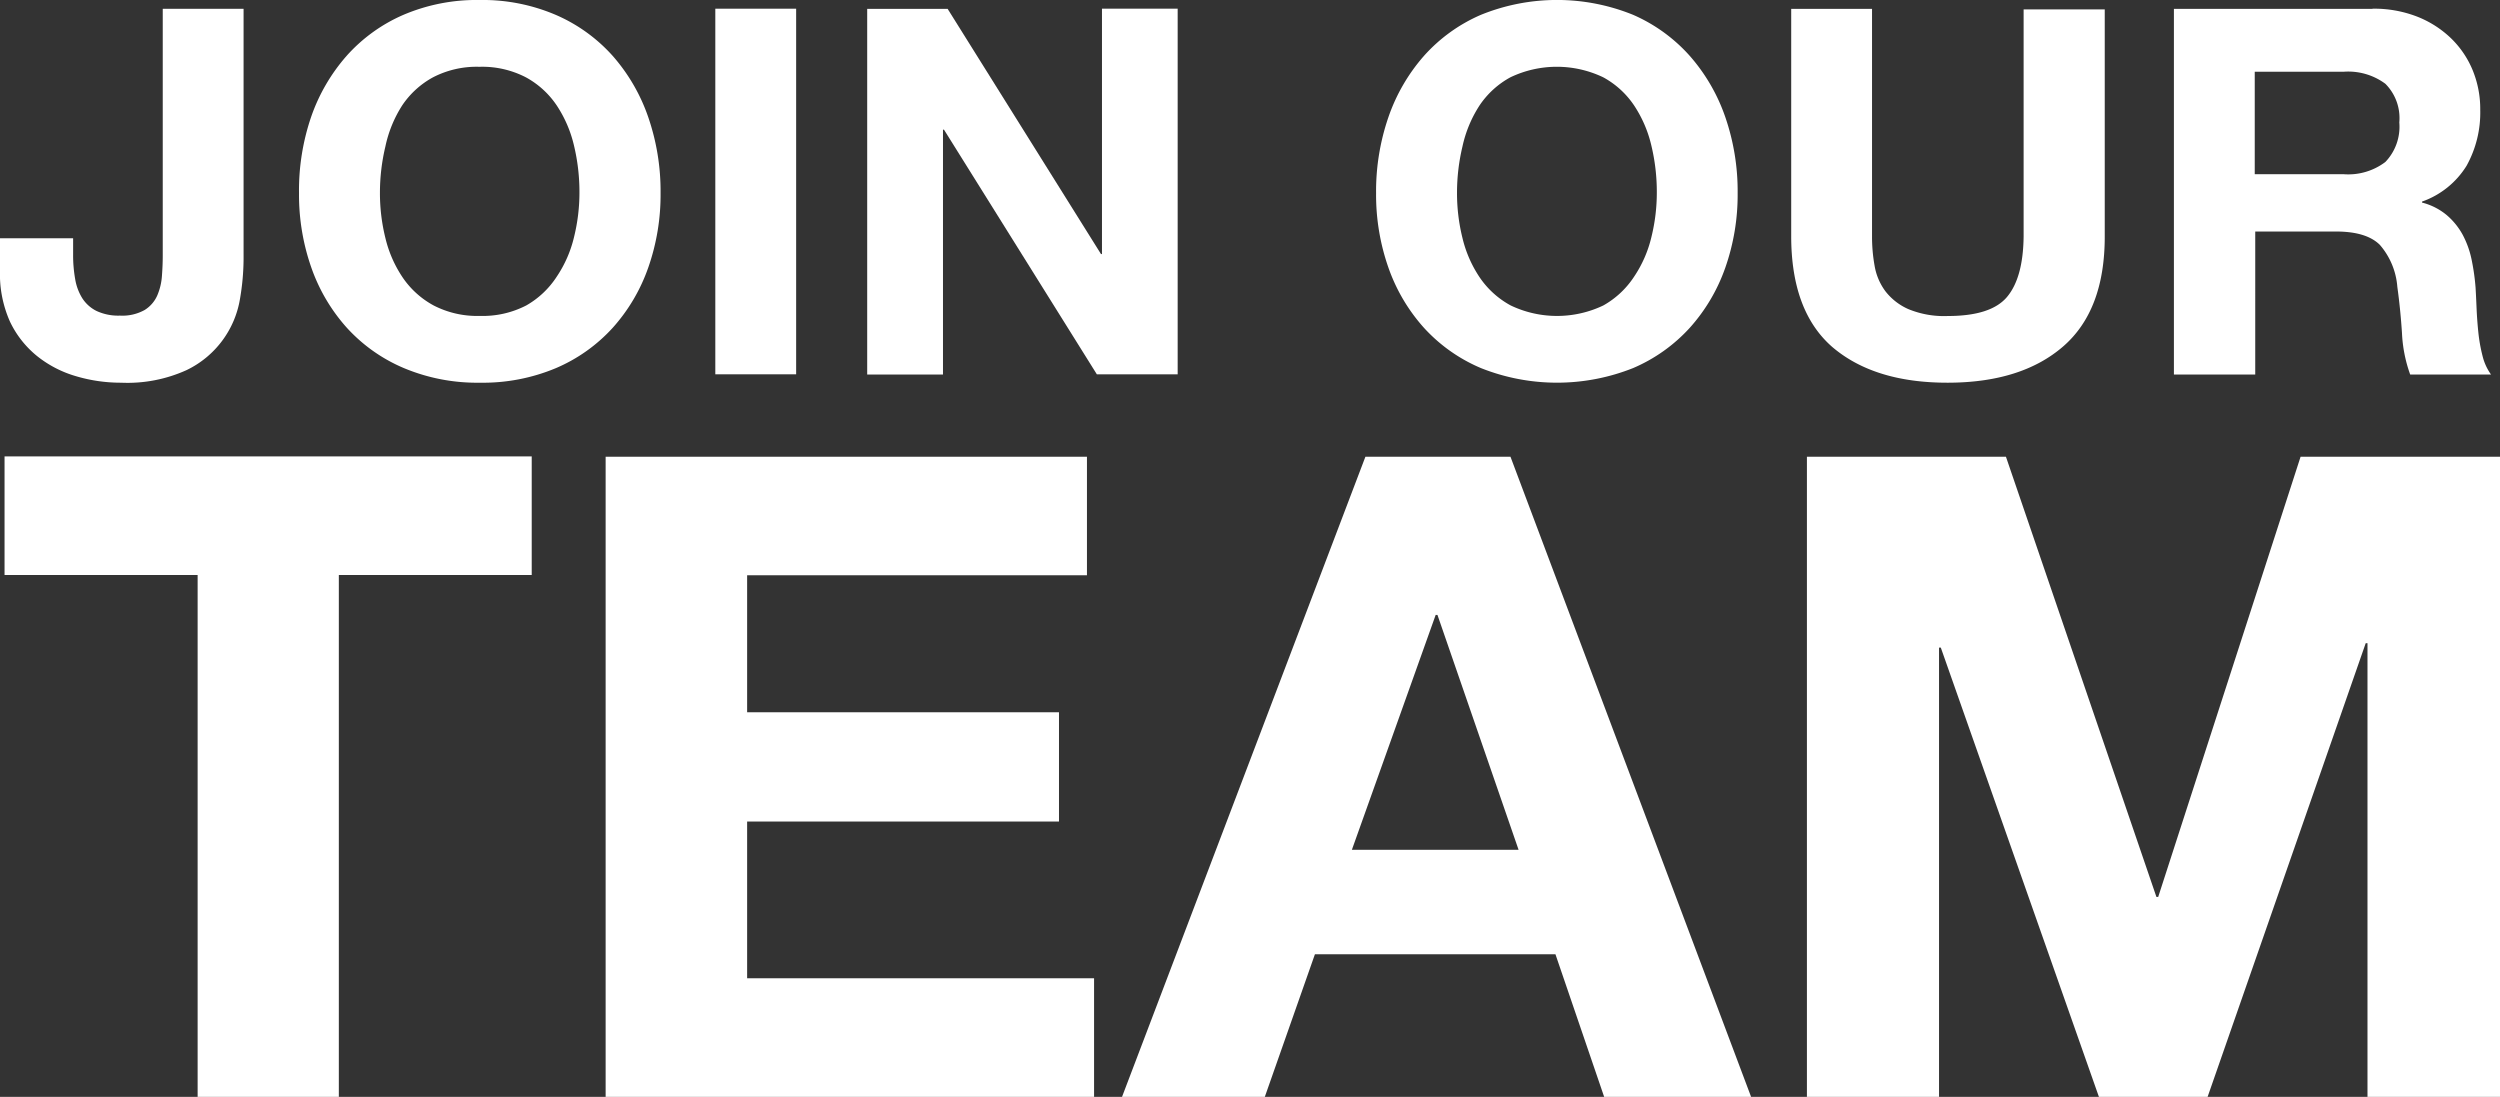 <svg id="Layer_1" data-name="Layer 1" xmlns="http://www.w3.org/2000/svg" viewBox="0 0 253 111"><rect x="0" y="0" width="253" height="111" fill="#333333" stroke="none"/><defs><style>.cls-1{fill:#fff;}</style></defs><title>join-our-team</title><path class="cls-1" d="M24.29,30.23a9.76,9.76,0,0,1-5.42,7.23,14.49,14.49,0,0,1-6.62,1.27,15.9,15.9,0,0,1-4.53-.65,11.36,11.36,0,0,1-3.91-2A10,10,0,0,1,1,32.53a11.86,11.86,0,0,1-1-5.21V24.11H7.4v1.66a13.86,13.86,0,0,0,.21,2.49,5.28,5.28,0,0,0,.73,1.94,3.63,3.63,0,0,0,1.43,1.27,5.21,5.21,0,0,0,2.37.47,4.61,4.61,0,0,0,2.5-.57,3.28,3.28,0,0,0,1.28-1.48,6.06,6.06,0,0,0,.47-2q0.08-1.06.08-2v-25h8.18V26.23A24.37,24.37,0,0,1,24.29,30.23Z"/><path class="cls-1" d="M31.48,11.85a18.49,18.49,0,0,1,3.6-6.2A16.46,16.46,0,0,1,40.83,1.5,18.88,18.88,0,0,1,48.52,0a18.83,18.83,0,0,1,7.71,1.5A16.51,16.51,0,0,1,62,5.65a18.47,18.47,0,0,1,3.6,6.2,23,23,0,0,1,1.25,7.7,22.26,22.26,0,0,1-1.25,7.54A18,18,0,0,1,62,33.18a16.52,16.52,0,0,1-5.73,4.07,19.12,19.12,0,0,1-7.71,1.48,19.17,19.17,0,0,1-7.69-1.48,16.47,16.47,0,0,1-5.76-4.07,18,18,0,0,1-3.6-6.09,22.26,22.26,0,0,1-1.25-7.54A23,23,0,0,1,31.48,11.85ZM39,24.08a12.22,12.22,0,0,0,1.75,4,8.92,8.92,0,0,0,3.13,2.83,9.59,9.59,0,0,0,4.69,1.06,9.59,9.59,0,0,0,4.69-1.06A8.94,8.94,0,0,0,56.34,28a12.21,12.21,0,0,0,1.75-4,18.74,18.74,0,0,0,.55-4.54,20.15,20.15,0,0,0-.55-4.72,12.46,12.46,0,0,0-1.75-4.07,8.85,8.85,0,0,0-3.13-2.85,9.6,9.6,0,0,0-4.69-1.06,9.6,9.6,0,0,0-4.69,1.06,8.84,8.84,0,0,0-3.13,2.85A12.46,12.46,0,0,0,39,14.83a20.2,20.2,0,0,0-.55,4.72A18.79,18.79,0,0,0,39,24.08Z"/><path class="cls-1" d="M80.57,0.88v37H72.39v-37h8.18Z"/><path class="cls-1" d="M95.89,0.88l15.53,24.83h0.1V0.88h7.66v37H111L95.53,13.12h-0.1V37.9H87.76v-37h8.13Z"/><path class="cls-1" d="M140.51,11.85a18.49,18.49,0,0,1,3.6-6.2,16.46,16.46,0,0,1,5.76-4.15,20.47,20.47,0,0,1,15.4,0A16.51,16.51,0,0,1,171,5.65a18.47,18.47,0,0,1,3.6,6.2,23,23,0,0,1,1.25,7.7,22.26,22.26,0,0,1-1.25,7.54,18,18,0,0,1-3.6,6.09,16.52,16.52,0,0,1-5.73,4.07,20.8,20.8,0,0,1-15.4,0,16.47,16.47,0,0,1-5.76-4.07,18,18,0,0,1-3.6-6.09,22.26,22.26,0,0,1-1.25-7.54A23,23,0,0,1,140.51,11.85ZM148,24.08a12.22,12.22,0,0,0,1.75,4,8.92,8.92,0,0,0,3.13,2.83,10.88,10.88,0,0,0,9.38,0A8.94,8.94,0,0,0,165.37,28a12.21,12.21,0,0,0,1.75-4,18.74,18.74,0,0,0,.55-4.54,20.15,20.15,0,0,0-.55-4.72,12.46,12.46,0,0,0-1.75-4.07,8.85,8.85,0,0,0-3.13-2.85,10.88,10.88,0,0,0-9.38,0,8.84,8.84,0,0,0-3.13,2.85A12.46,12.46,0,0,0,148,14.83a20.2,20.2,0,0,0-.55,4.72A18.79,18.79,0,0,0,148,24.08Z"/><path class="cls-1" d="M208.78,35.07q-4.22,3.65-11.67,3.66t-11.7-3.63q-4.14-3.63-4.14-11.2v-23h8.18v23a16.54,16.54,0,0,0,.26,3,6,6,0,0,0,1.09,2.57,6,6,0,0,0,2.32,1.81,9.47,9.47,0,0,0,4,.7q4.38,0,6-1.94t1.67-6.09v-23H213v23Q213,31.42,208.78,35.07Z"/><path class="cls-1" d="M240.1,0.88a12,12,0,0,1,4.51.8,10.4,10.4,0,0,1,3.44,2.2,9.57,9.57,0,0,1,2.19,3.24,10.34,10.34,0,0,1,.76,4,11.08,11.08,0,0,1-1.38,5.65,8.67,8.67,0,0,1-4.51,3.63v0.1a6.33,6.33,0,0,1,2.5,1.27,7.06,7.06,0,0,1,1.62,2,9.4,9.4,0,0,1,.91,2.57,22.18,22.18,0,0,1,.39,2.8q0.05,0.88.1,2.07t0.18,2.44a16.2,16.2,0,0,0,.42,2.36,5.42,5.42,0,0,0,.86,1.89h-8.18a14.25,14.25,0,0,1-.83-4.2q-0.16-2.44-.47-4.67a7.33,7.33,0,0,0-1.77-4.25q-1.36-1.35-4.43-1.35h-8.18V37.9H220v-37H240.1Zm-2.92,16.75a6.21,6.21,0,0,0,4.22-1.24,5.15,5.15,0,0,0,1.41-4,4.92,4.92,0,0,0-1.41-3.91,6.31,6.31,0,0,0-4.22-1.22h-9V17.63h9Z"/><path class="cls-1" d="M0.46,58.19v-12H53.81v12H34.29V111H20V58.19H0.46Z"/><path class="cls-1" d="M110,46.22v12H75.61V72.08h31.56V83.14H75.61V99h35.11v12H61.29V46.22H110Z"/><path class="cls-1" d="M152.86,46.22L177.21,111H162.34l-4.93-14.43H133.07L128,111H113.55l24.63-64.78h14.68ZM153.68,86l-8.21-23.77h-0.18L136.81,86h16.87Z"/><path class="cls-1" d="M203,46.22l15.23,44.55h0.18l14.41-44.55H253V111H239.59V65.09h-0.18l-16,45.91h-11l-16-45.46h-0.18V111H182.86V46.22H203Z"/></svg>